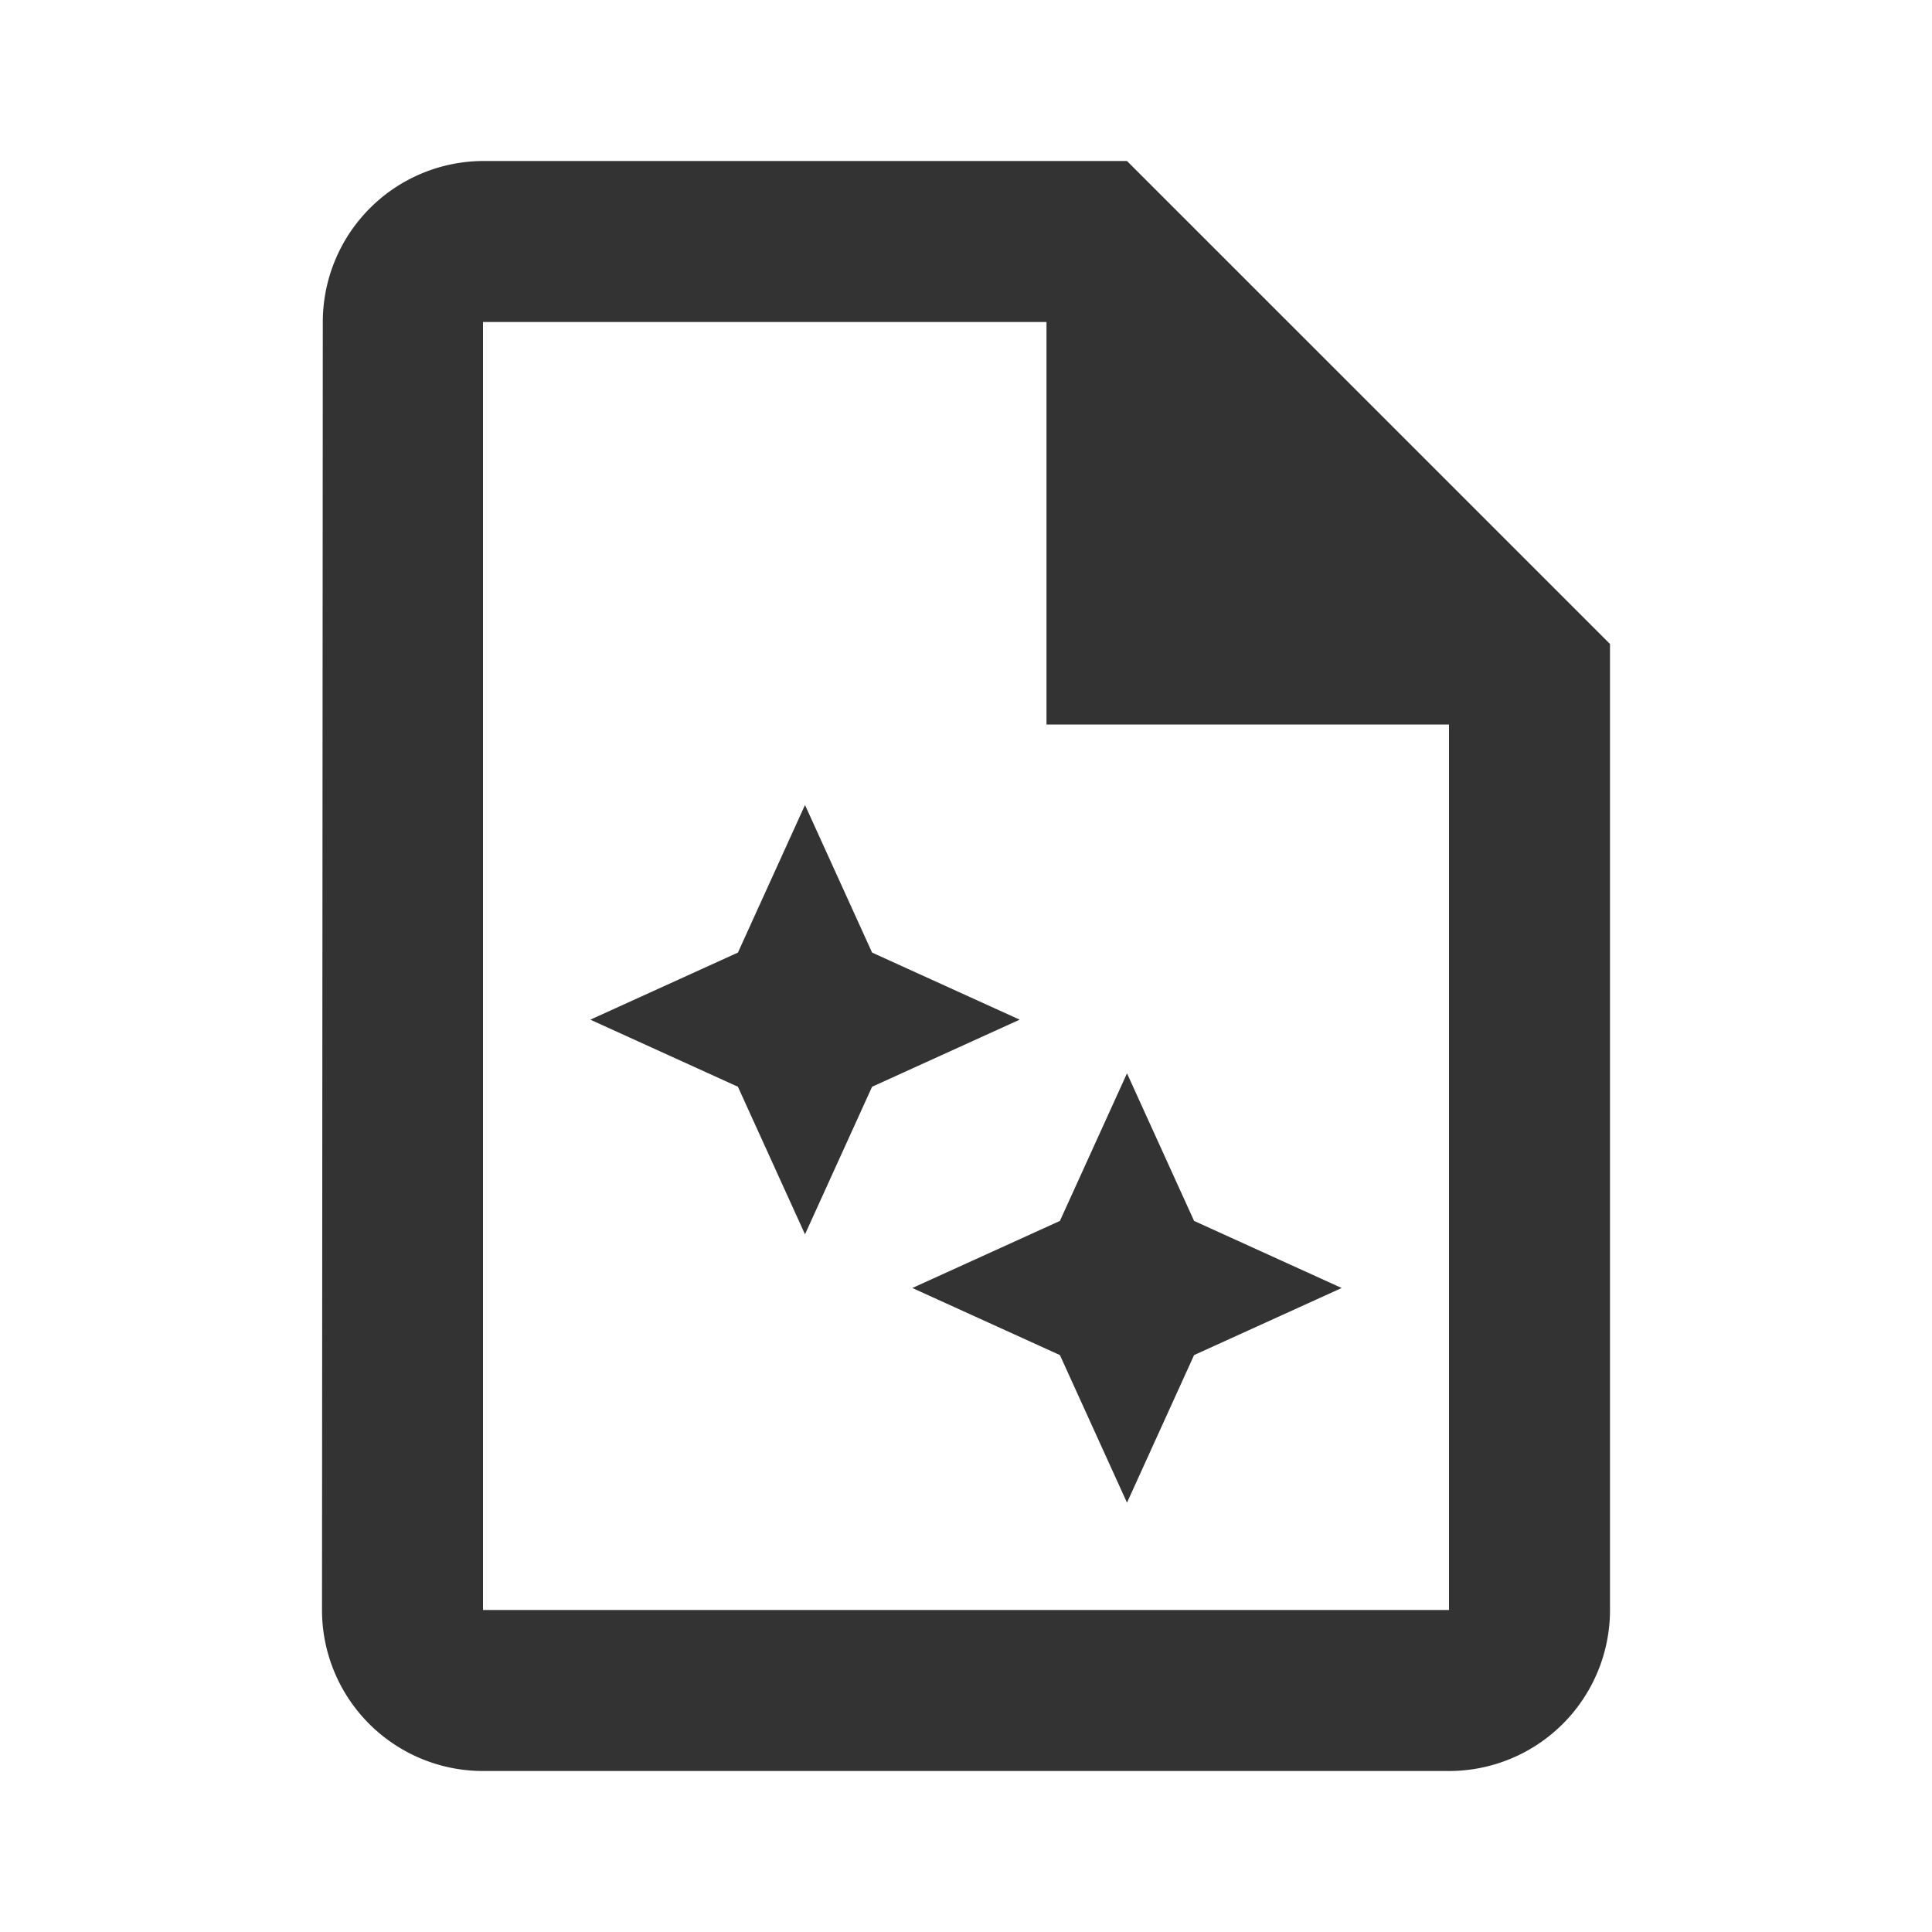 <svg id="task_24dp_333" xmlns="http://www.w3.org/2000/svg" width="36" height="36" viewBox="0 0 36 36">
  <path id="Path" d="M0,0H36V36H0Z" fill="none"/>
  <path id="Shape" d="M2.985,30A3,3,0,0,1,0,27L.015,3A3,3,0,0,1,3,0H15l9,9V27a3,3,0,0,1-3,3ZM3,27H21V10.5H13.5V3H3ZM13.75,22.25,11,21l2.75-1.25L15,17l1.25,2.75L19,21l-2.75,1.25L15,25Zm-6-5L5,16l2.75-1.25L9,12l1.25,2.75L13,16l-2.75,1.25L9,20Z" transform="translate(6 3)" fill="#333"/>
</svg>
